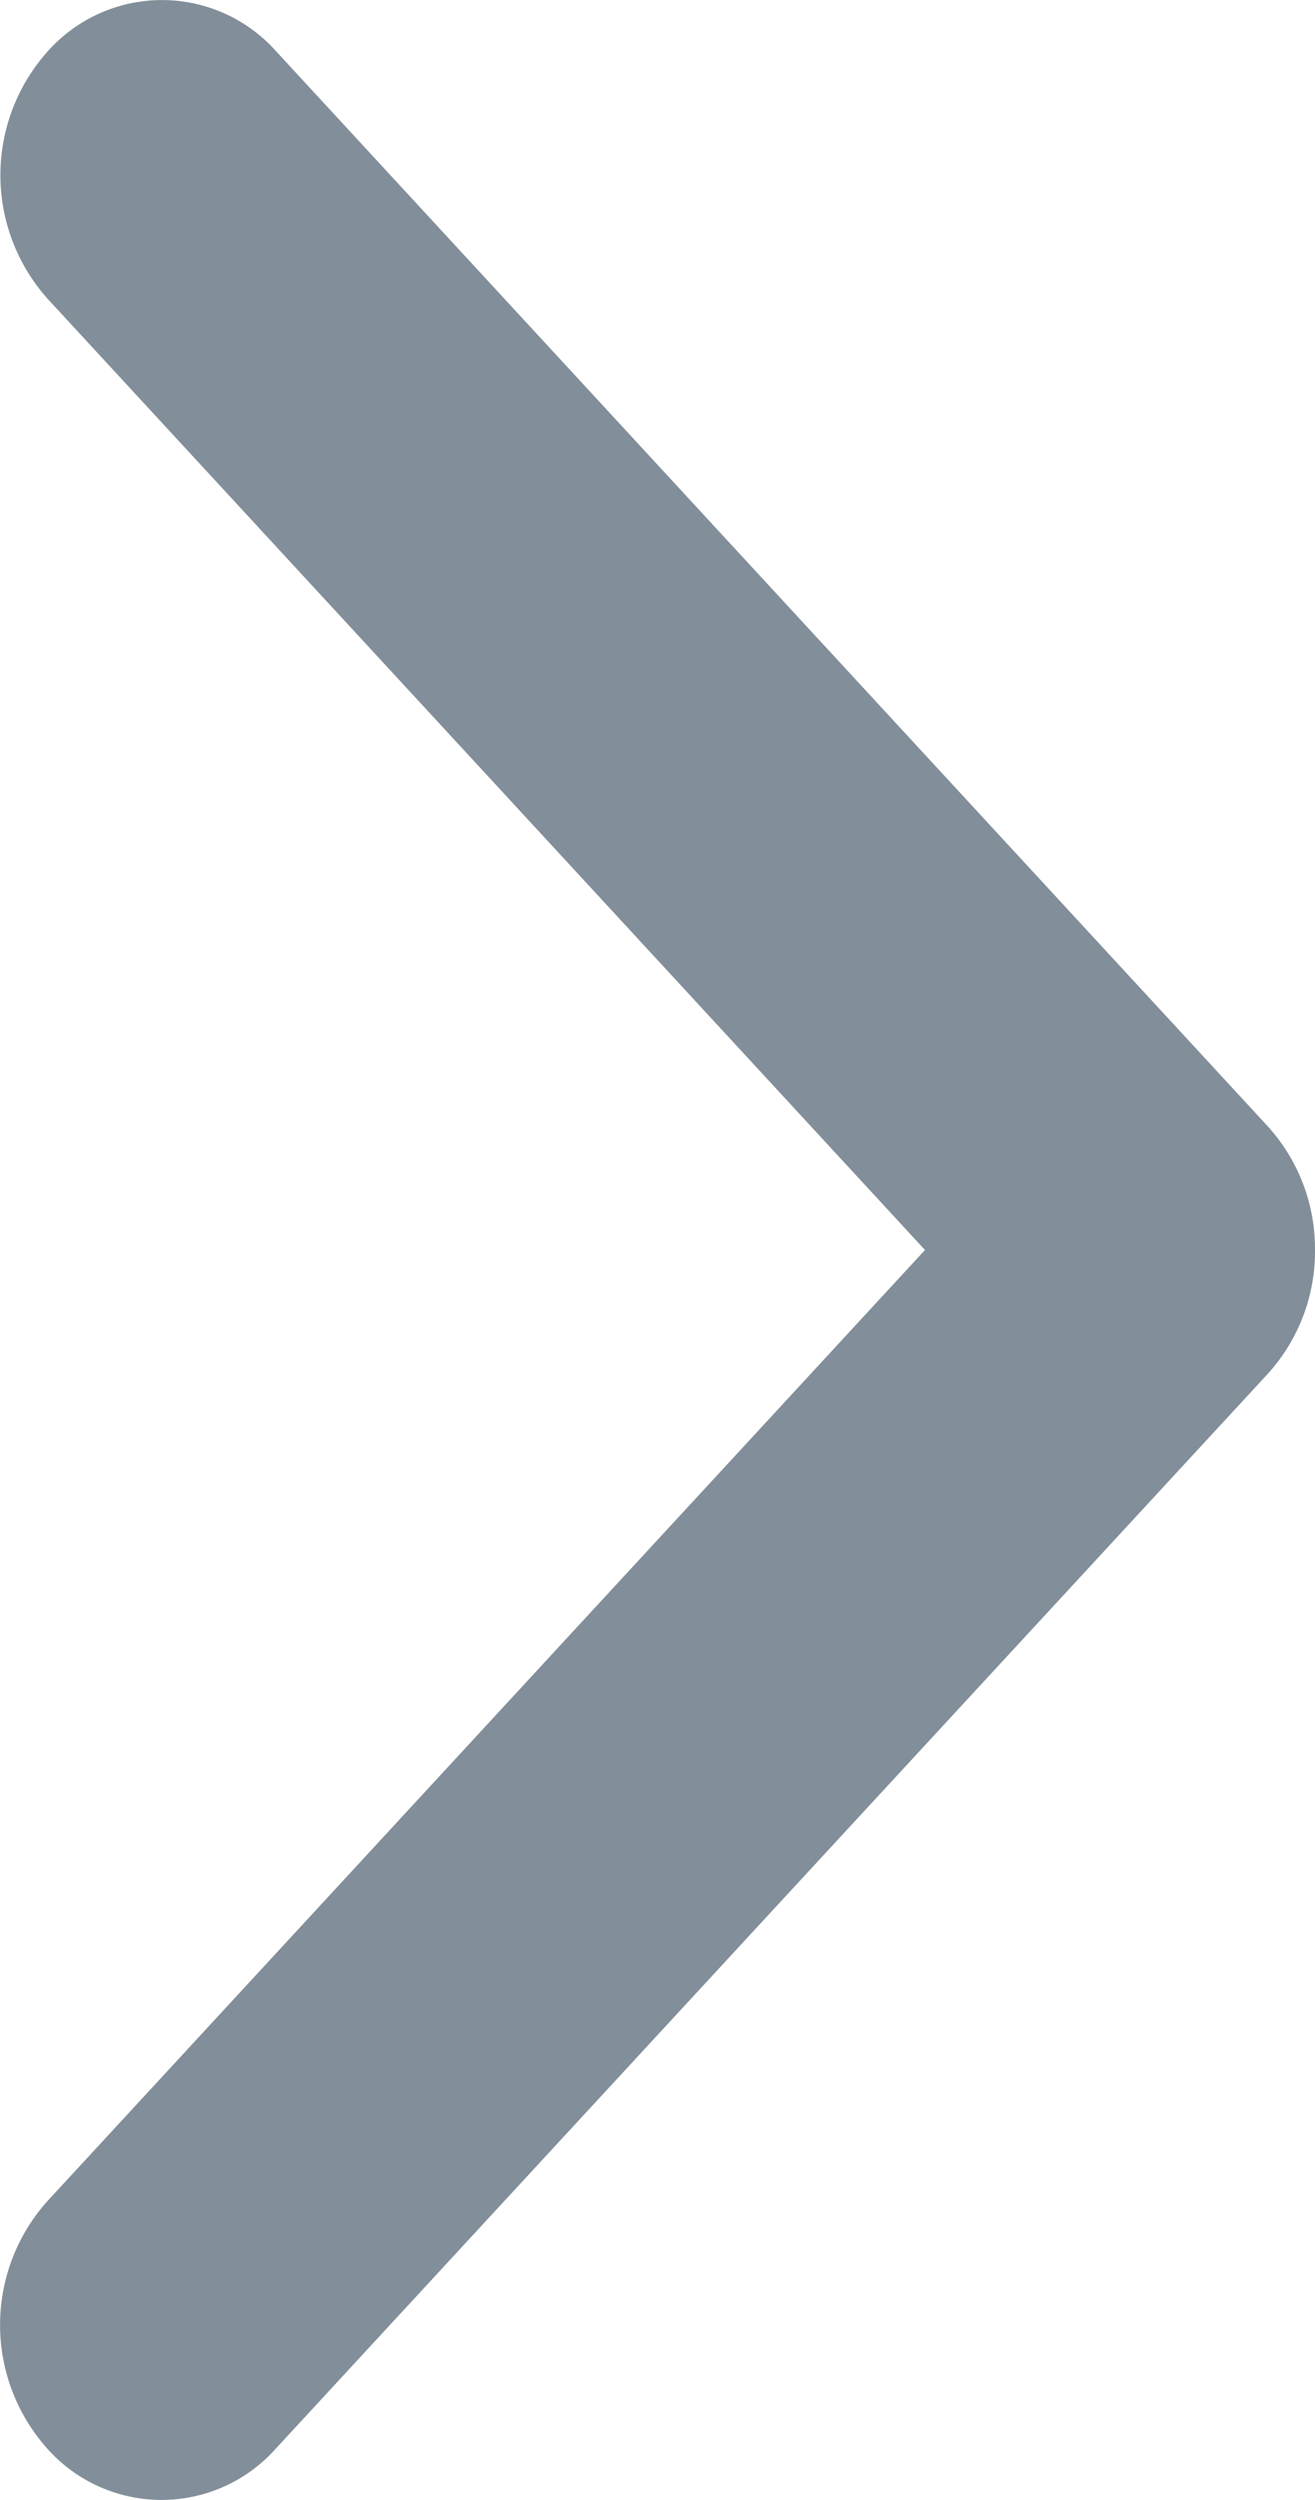 <svg xmlns="http://www.w3.org/2000/svg" width="10" height="19" viewBox="0 0 10 19">
  <g id="arrow-down-sign-to-navigate_1_" data-name="arrow-down-sign-to-navigate (1)" transform="translate(10) rotate(90)">
    <path id="Path" d="M9.5,0a1.385,1.385,0,0,0-.941.36L.39,7.9a1.163,1.163,0,0,0,0,1.737,1.41,1.41,0,0,0,1.882,0L9.5,2.966,16.729,9.64a1.41,1.41,0,0,0,1.881,0,1.163,1.163,0,0,0,0-1.737L10.441.359A1.385,1.385,0,0,0,9.5,0Z" fill="#828e99"/>
  </g>
</svg>
